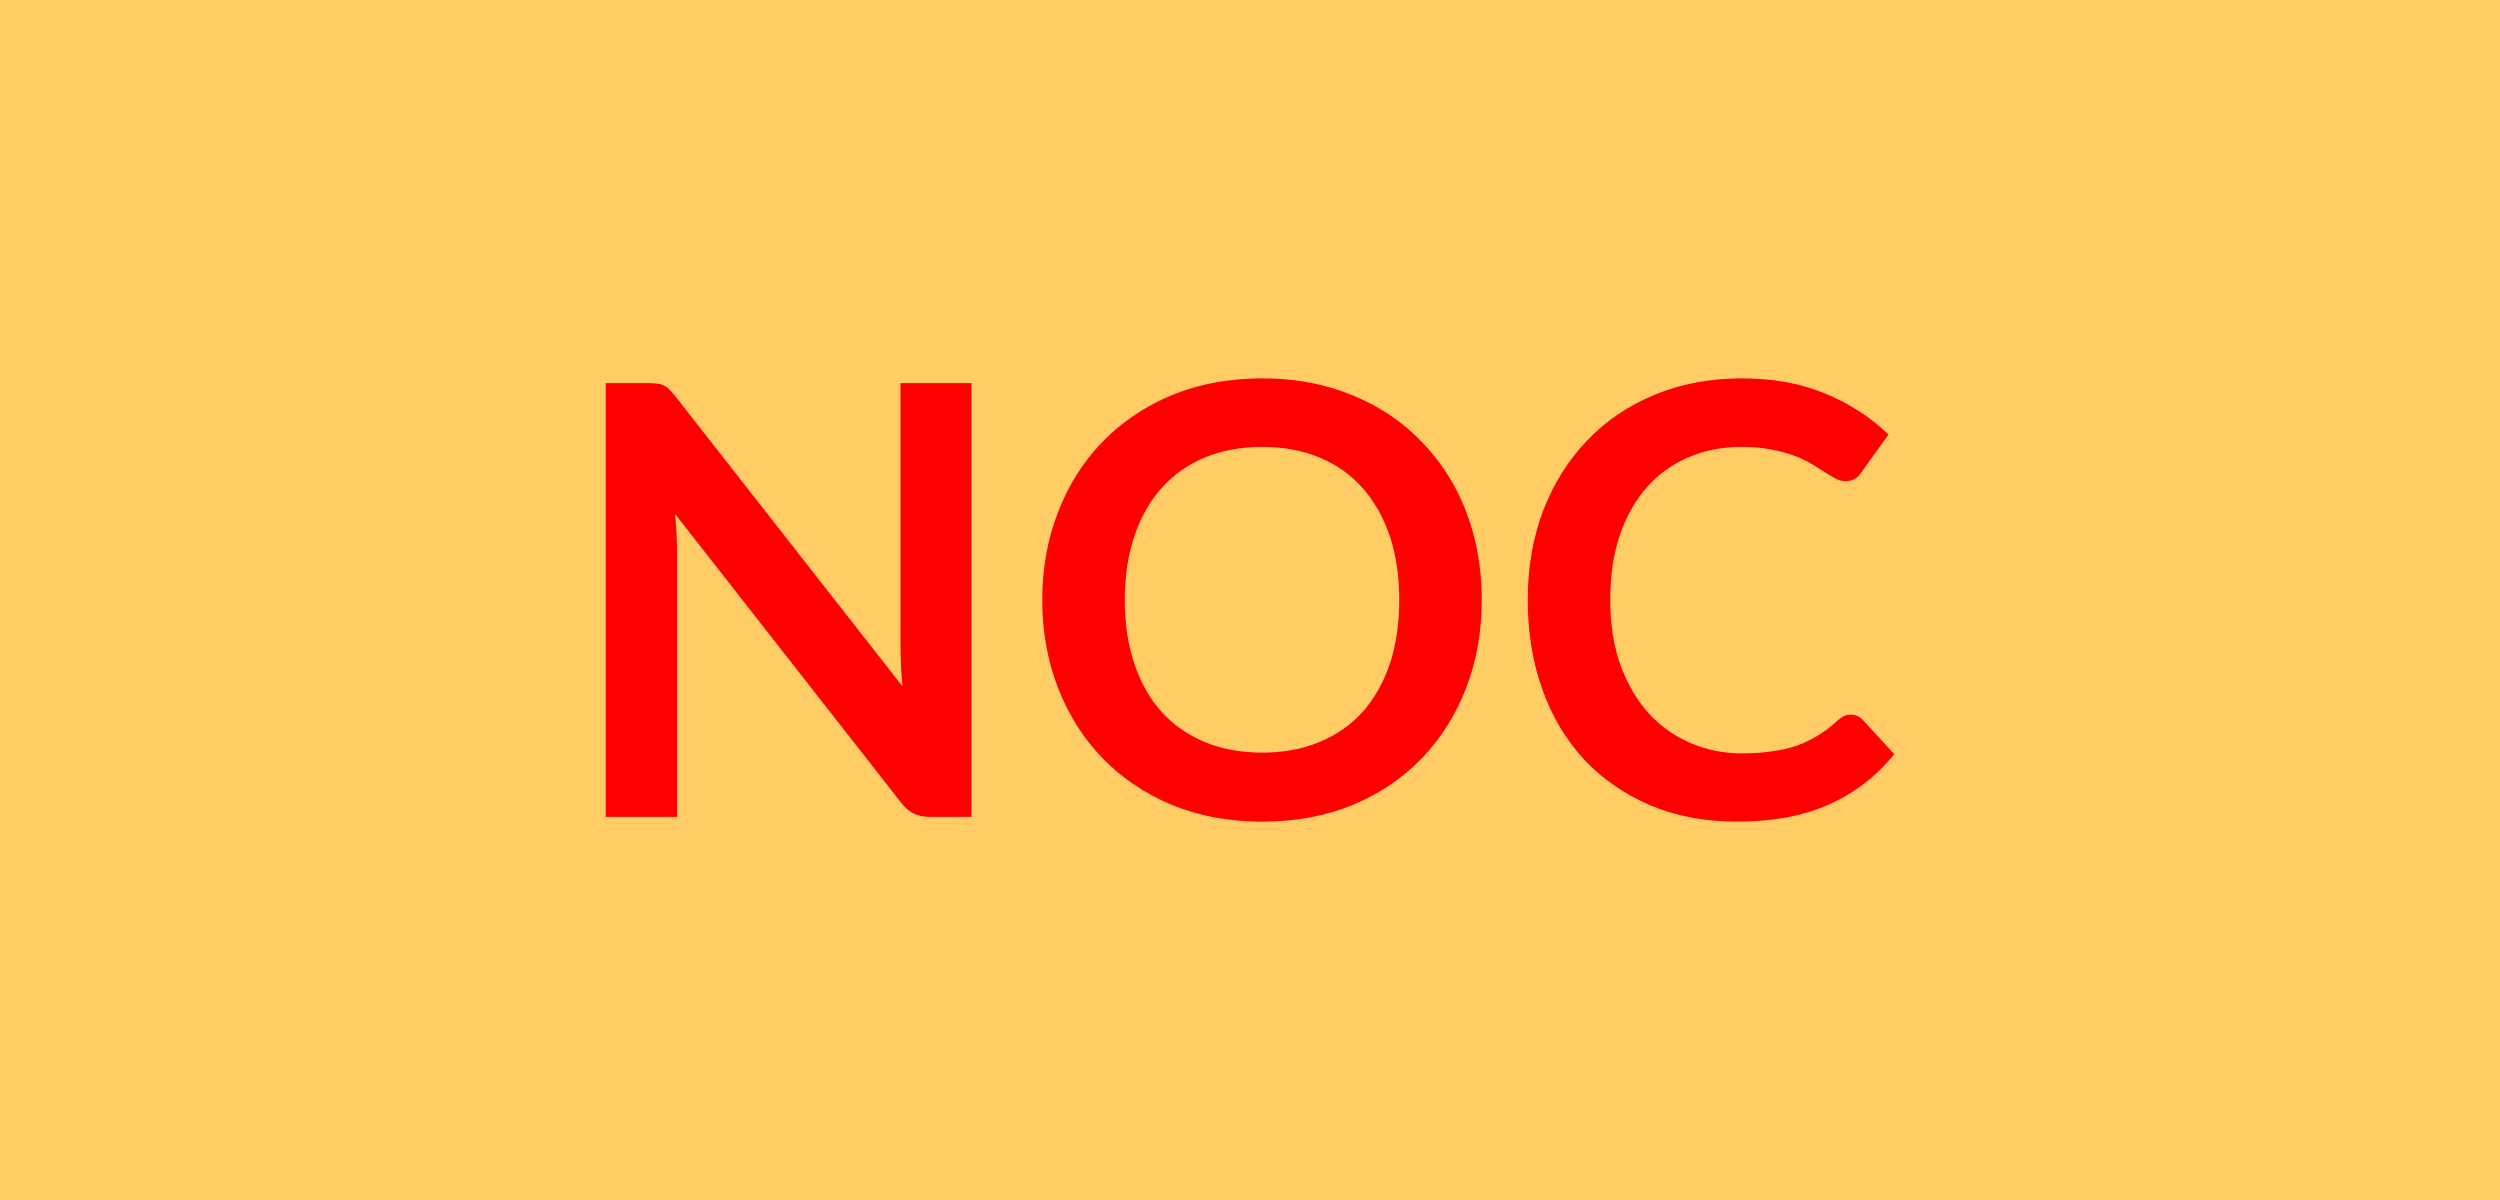 <svg xmlns="http://www.w3.org/2000/svg" width="100" height="48" viewBox="0 0 100 48"><rect width="100%" height="100%" fill="#fc6"/><path fill="#f00" d="M36.02 15.325h2.84v17.35H37.2q-.38 0-.64-.13-.26-.12-.5-.42L27 20.555q.08.79.08 1.46v10.66h-2.85v-17.35h1.69q.21 0 .36.02.15.01.26.07.12.05.22.15.11.11.24.27l9.1 11.62q-.04-.42-.06-.83-.02-.41-.02-.75v-10.55Zm23.25 8.67q0 1.91-.63 3.54-.63 1.62-1.78 2.81t-2.77 1.86q-1.62.66-3.6.66-1.97 0-3.59-.66-1.62-.67-2.78-1.86-1.16-1.19-1.79-2.81-.64-1.63-.64-3.54 0-1.9.64-3.53.63-1.63 1.79-2.81 1.16-1.19 2.78-1.86 1.62-.66 3.59-.66 1.32 0 2.48.3 1.17.31 2.14.87.97.55 1.74 1.35.78.8 1.32 1.78.54.99.82 2.14.28 1.15.28 2.42Zm-3.3 0q0-1.42-.38-2.56-.39-1.13-1.09-1.92-.71-.8-1.73-1.22-1.01-.42-2.28-.42-1.27 0-2.29.42-1.01.42-1.73 1.22-.71.79-1.09 1.92-.39 1.14-.39 2.56 0 1.43.39 2.57.38 1.13 1.09 1.92.72.78 1.73 1.2 1.02.42 2.29.42t2.28-.42q1.02-.42 1.73-1.2.7-.79 1.09-1.92.38-1.14.38-2.57Zm18.06 4.59q.27 0 .47.2l1.27 1.38q-1.05 1.31-2.6 2.01-1.54.69-3.7.69-1.93 0-3.47-.66-1.54-.66-2.64-1.83-1.09-1.18-1.67-2.81-.58-1.63-.58-3.57 0-1.95.62-3.58.63-1.62 1.76-2.8 1.13-1.18 2.71-1.83 1.57-.65 3.48-.65 1.89 0 3.36.62t2.5 1.63l-1.08 1.5q-.09.15-.24.25-.15.11-.42.11-.18 0-.37-.1t-.42-.25q-.23-.15-.53-.33-.3-.18-.69-.33-.4-.15-.92-.25-.52-.11-1.21-.11-1.16 0-2.13.42-.96.41-1.66 1.2-.69.78-1.08 1.92-.38 1.13-.38 2.58 0 1.47.41 2.61.42 1.14 1.12 1.92.71.78 1.67 1.19.96.42 2.07.42.66 0 1.19-.08.53-.07.98-.22.45-.16.86-.41.4-.24.79-.6.12-.11.26-.18.13-.06.27-.06Z"/></svg>